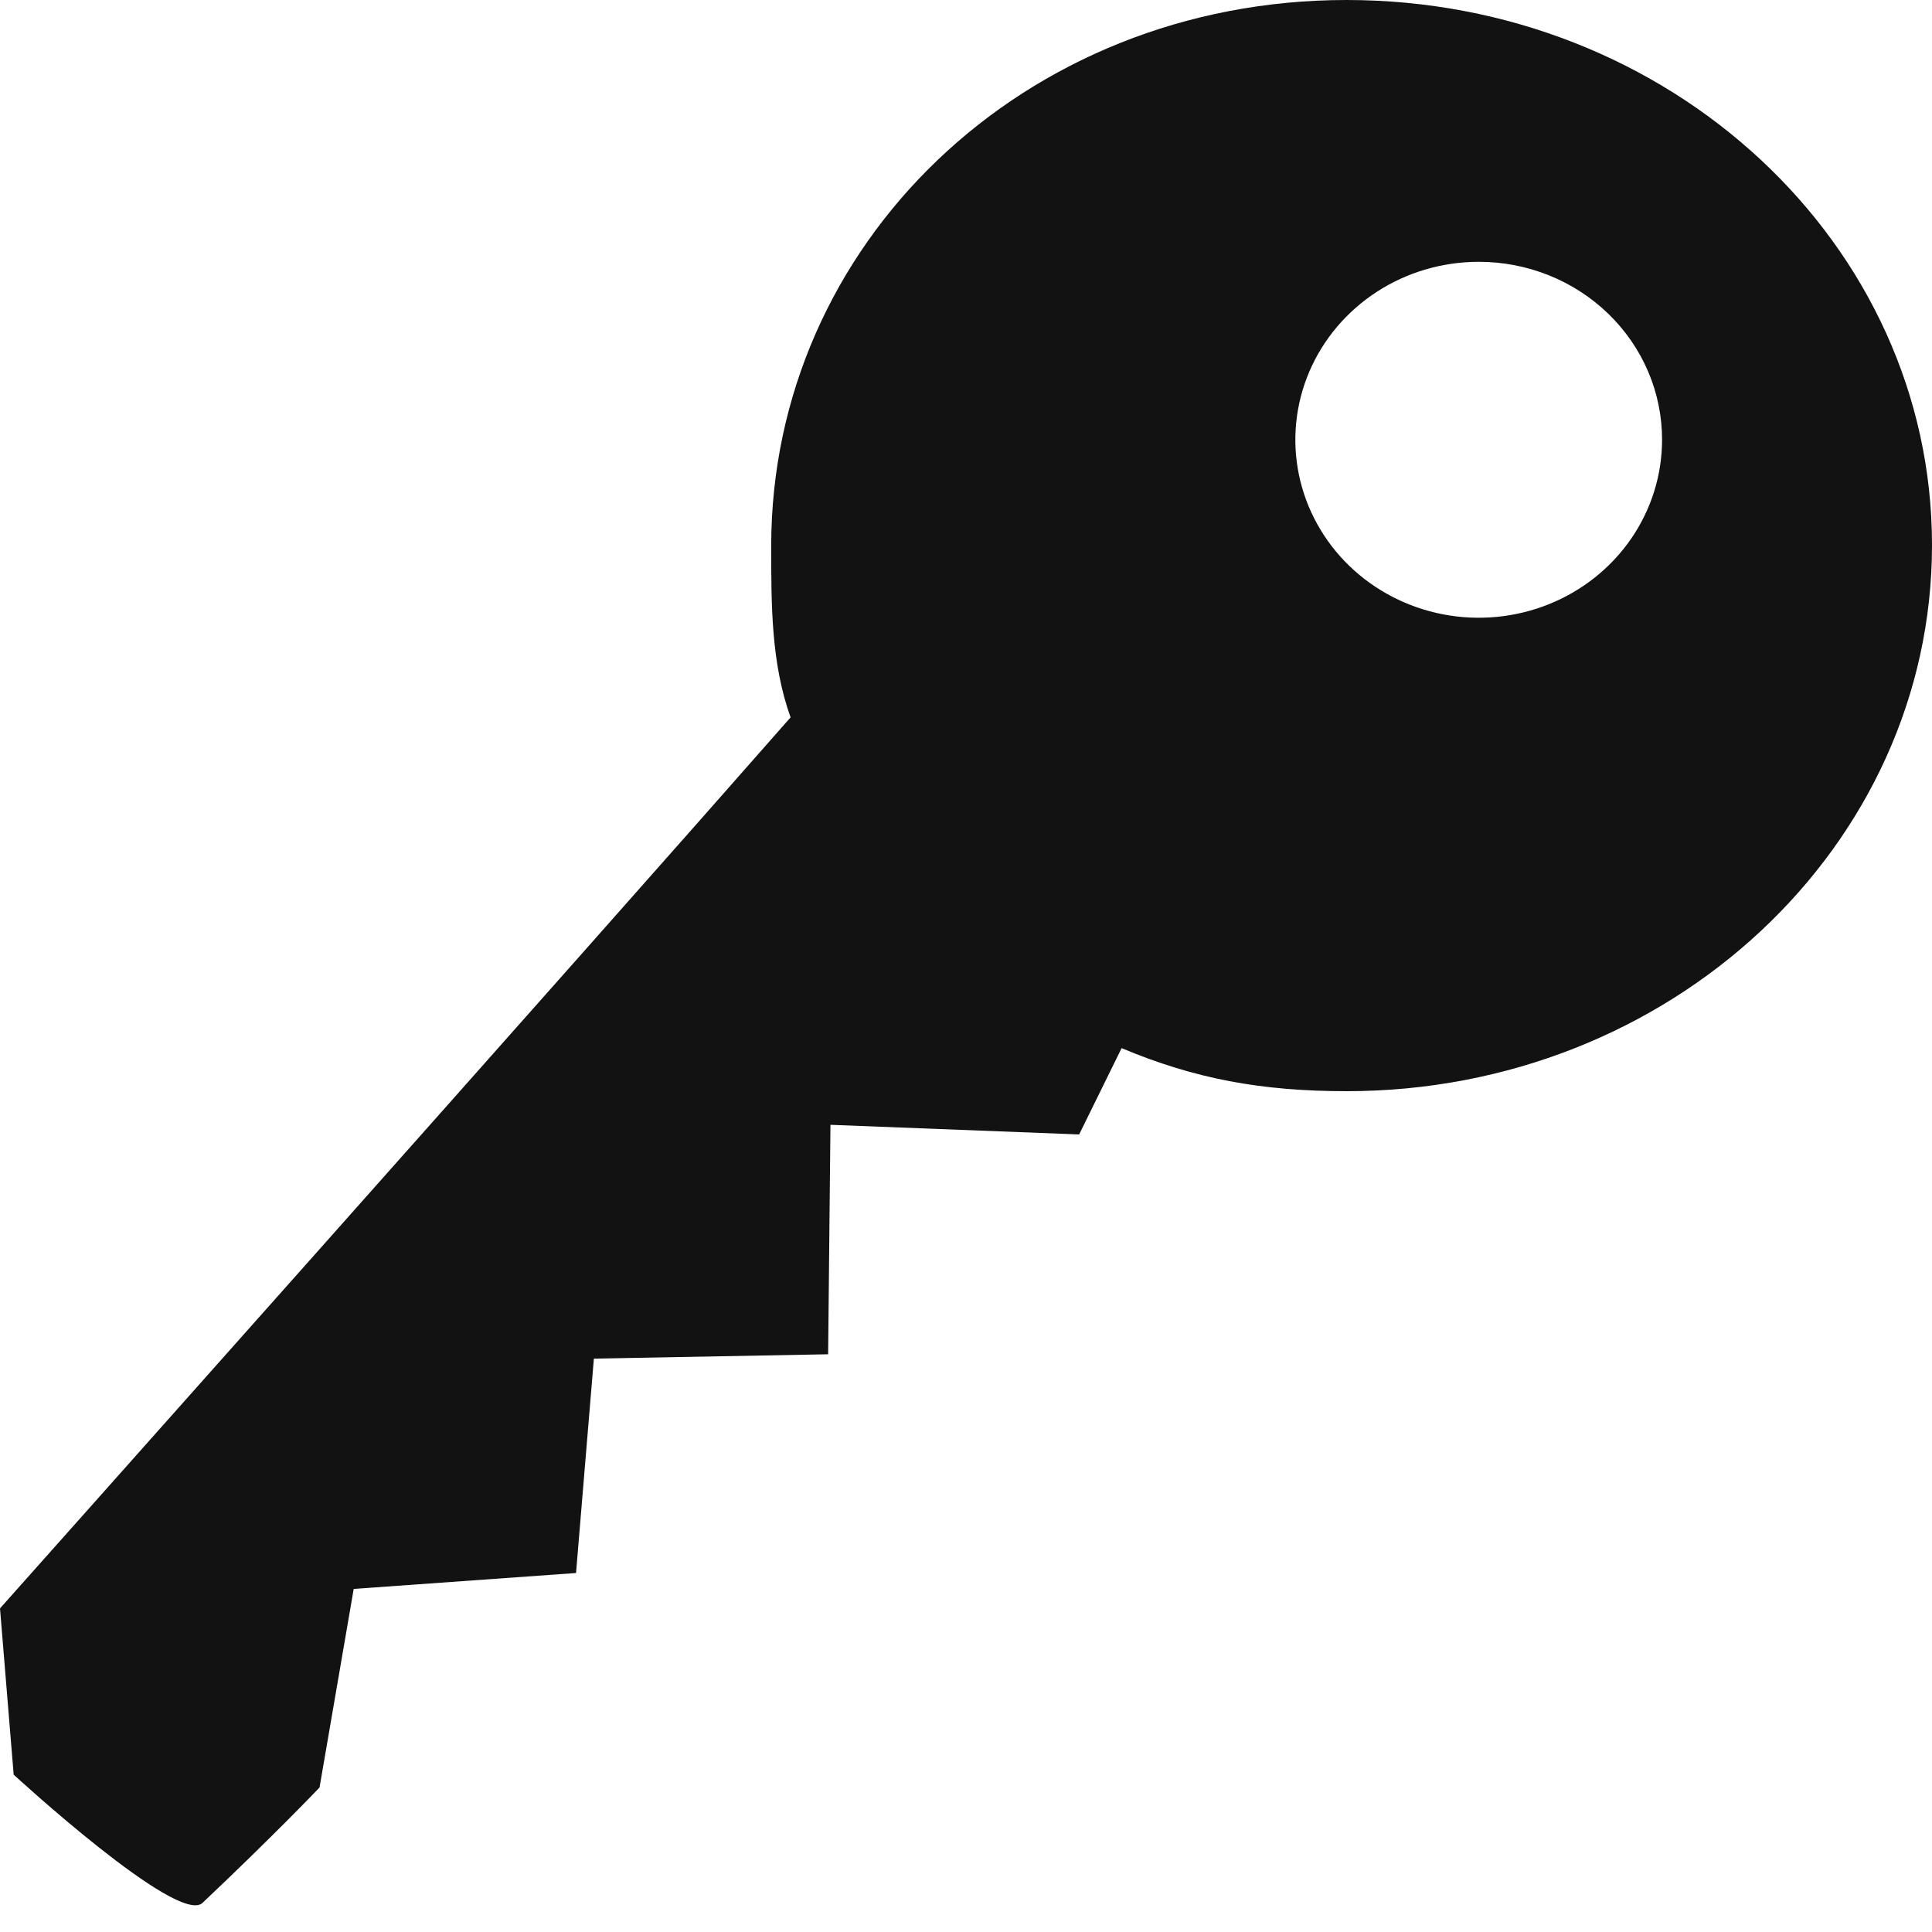 <svg width="64" height="64" viewBox="0 0 64 64" fill="none" xmlns="http://www.w3.org/2000/svg">
<path d="M25.547 18.089C25.547 20.061 25.547 21.974 26.189 23.764C19.45 31.443 0 53.28 0 53.28L0.453 58.788C0.453 58.788 5.894 63.796 6.707 63.037C9.115 60.761 10.585 59.213 10.585 59.213L11.717 52.635L19.082 52.108L19.673 45.006L27.433 44.862L27.51 37.261L35.748 37.58L37.155 34.721C39.578 35.737 41.783 36.147 44.613 36.147C55.323 36.147 64 28.044 64 18.058C64 8.073 55.316 0 44.606 0C33.897 0 25.547 8.103 25.547 18.089ZM55.058 14.568C55.058 15.734 54.702 16.874 54.035 17.843C53.367 18.813 52.419 19.569 51.309 20.015C50.199 20.461 48.977 20.578 47.799 20.35C46.621 20.123 45.539 19.561 44.689 18.737C43.84 17.912 43.261 16.862 43.027 15.718C42.792 14.575 42.913 13.389 43.372 12.312C43.832 11.235 44.611 10.314 45.61 9.666C46.608 9.018 47.783 8.673 48.984 8.673C49.782 8.672 50.572 8.824 51.31 9.12C52.047 9.416 52.717 9.85 53.281 10.398C53.845 10.945 54.293 11.595 54.598 12.311C54.903 13.027 55.059 13.794 55.058 14.568Z" fill="#121212"/>
</svg>

